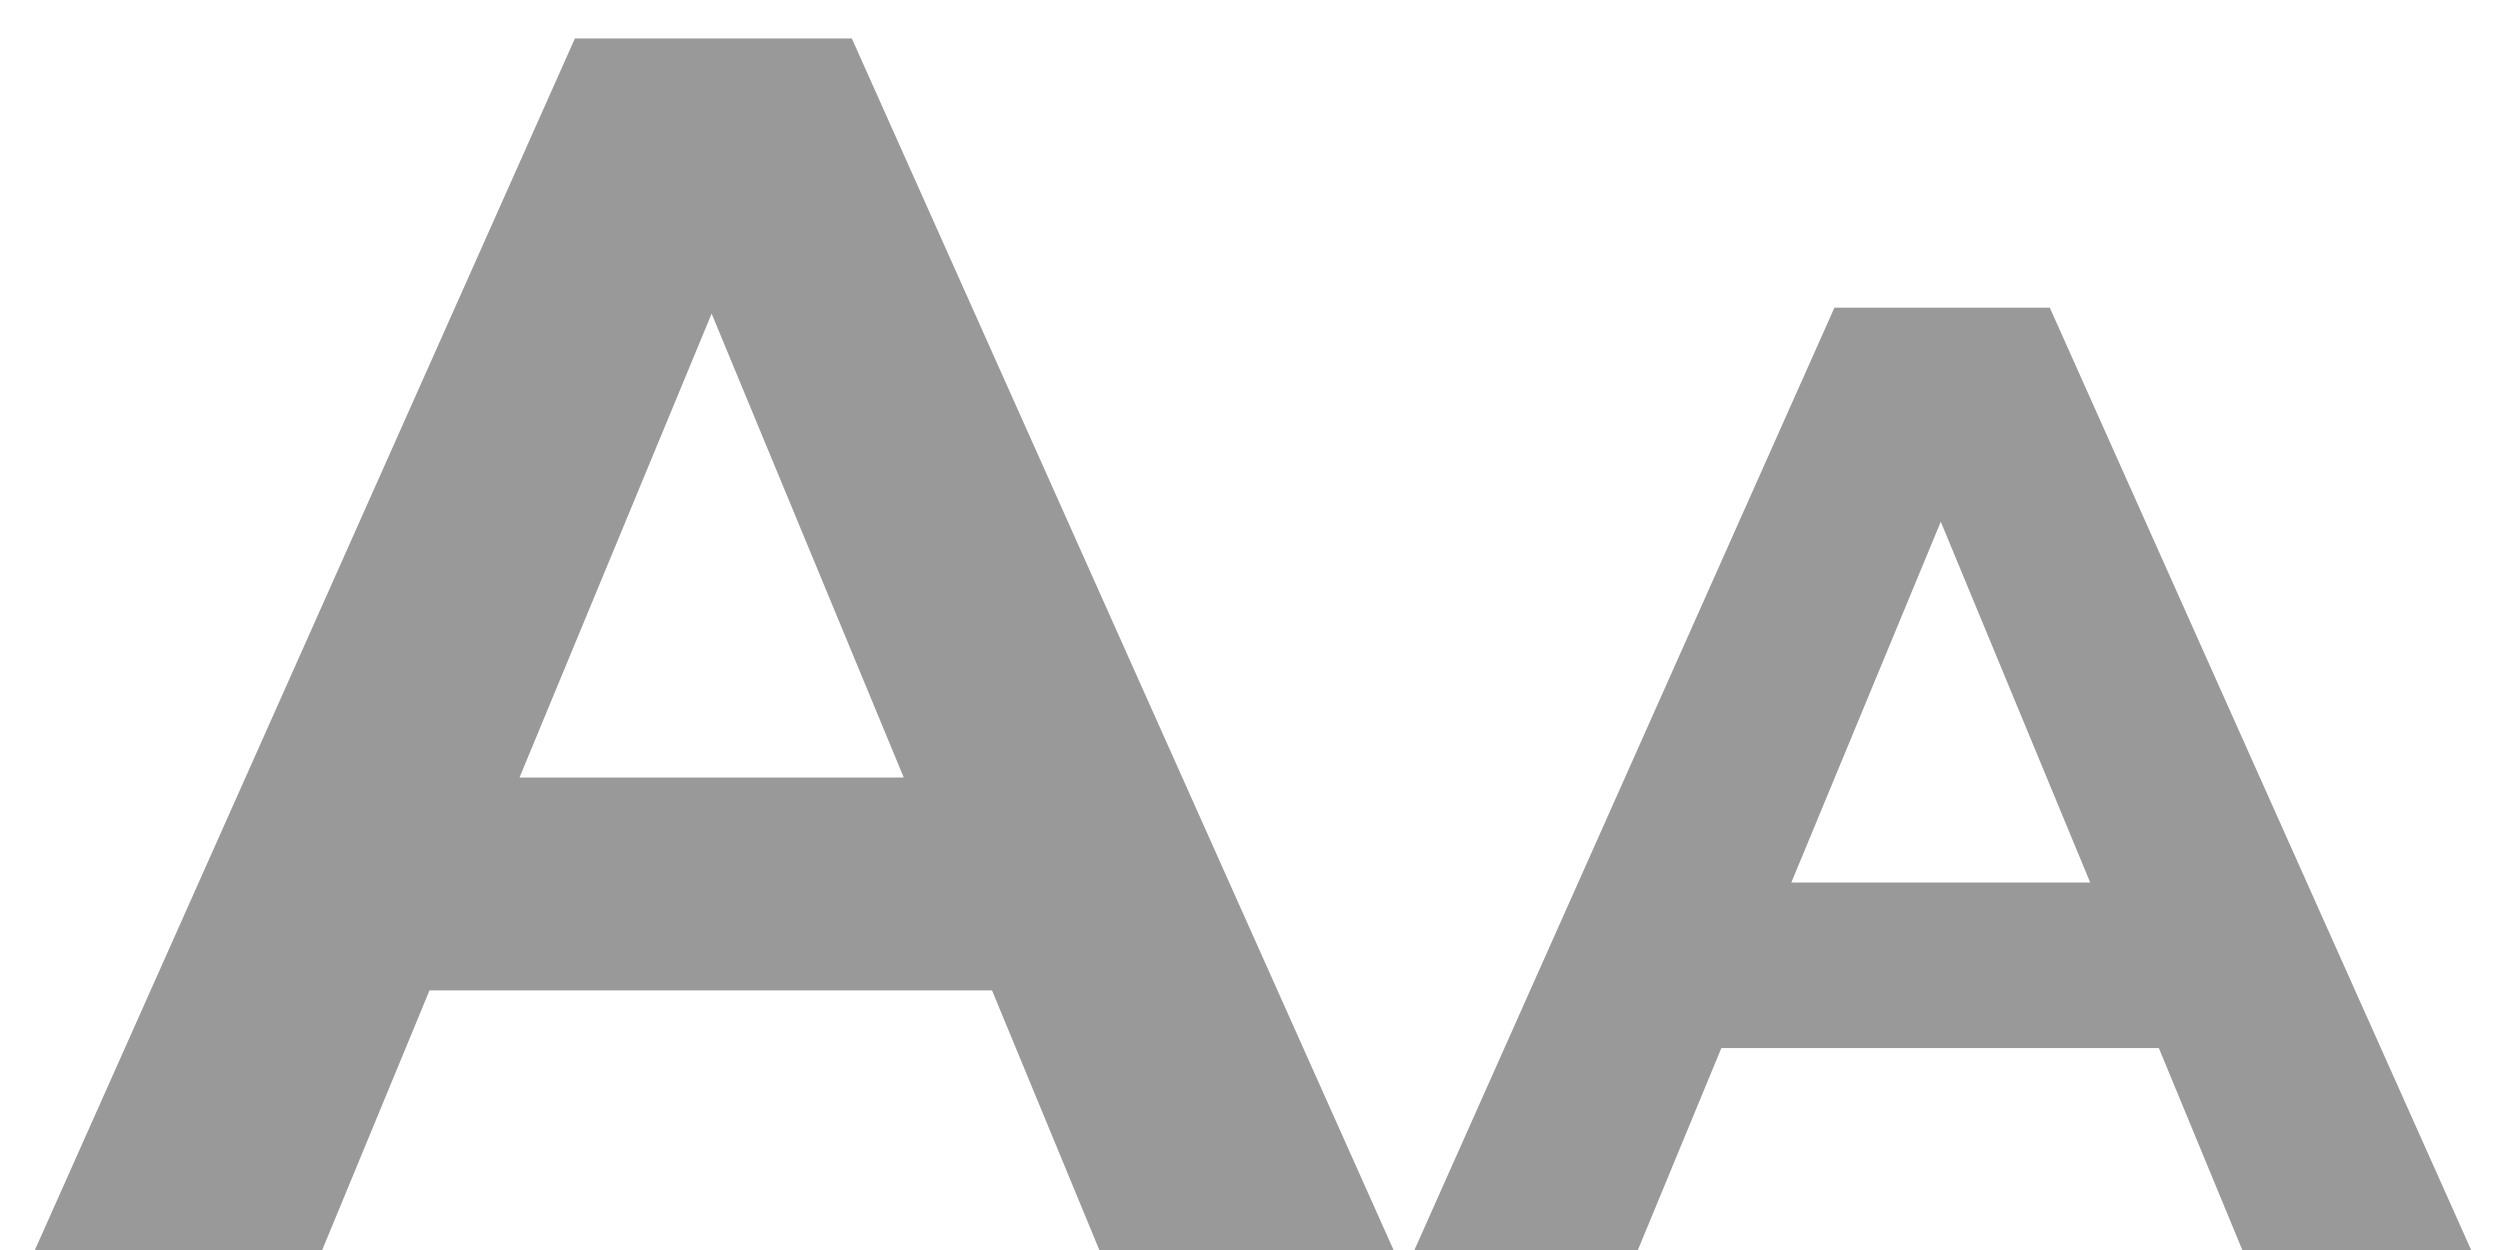 <svg width="26" height="13" viewBox="0 0 26 13" fill="none" xmlns="http://www.w3.org/2000/svg">
<path d="M10.317 10.3H4.467L3.351 13H0.363L5.979 0.4H8.859L14.493 13H11.433L10.317 10.3ZM9.399 8.086L7.401 3.262L5.403 8.086H9.399ZM22.452 10.9H17.902L17.034 13H14.71L19.078 3.2H21.318L25.7 13H23.32L22.452 10.9ZM21.738 9.178L20.184 5.426L18.63 9.178H21.738Z" fill="#999999"/>
</svg>
